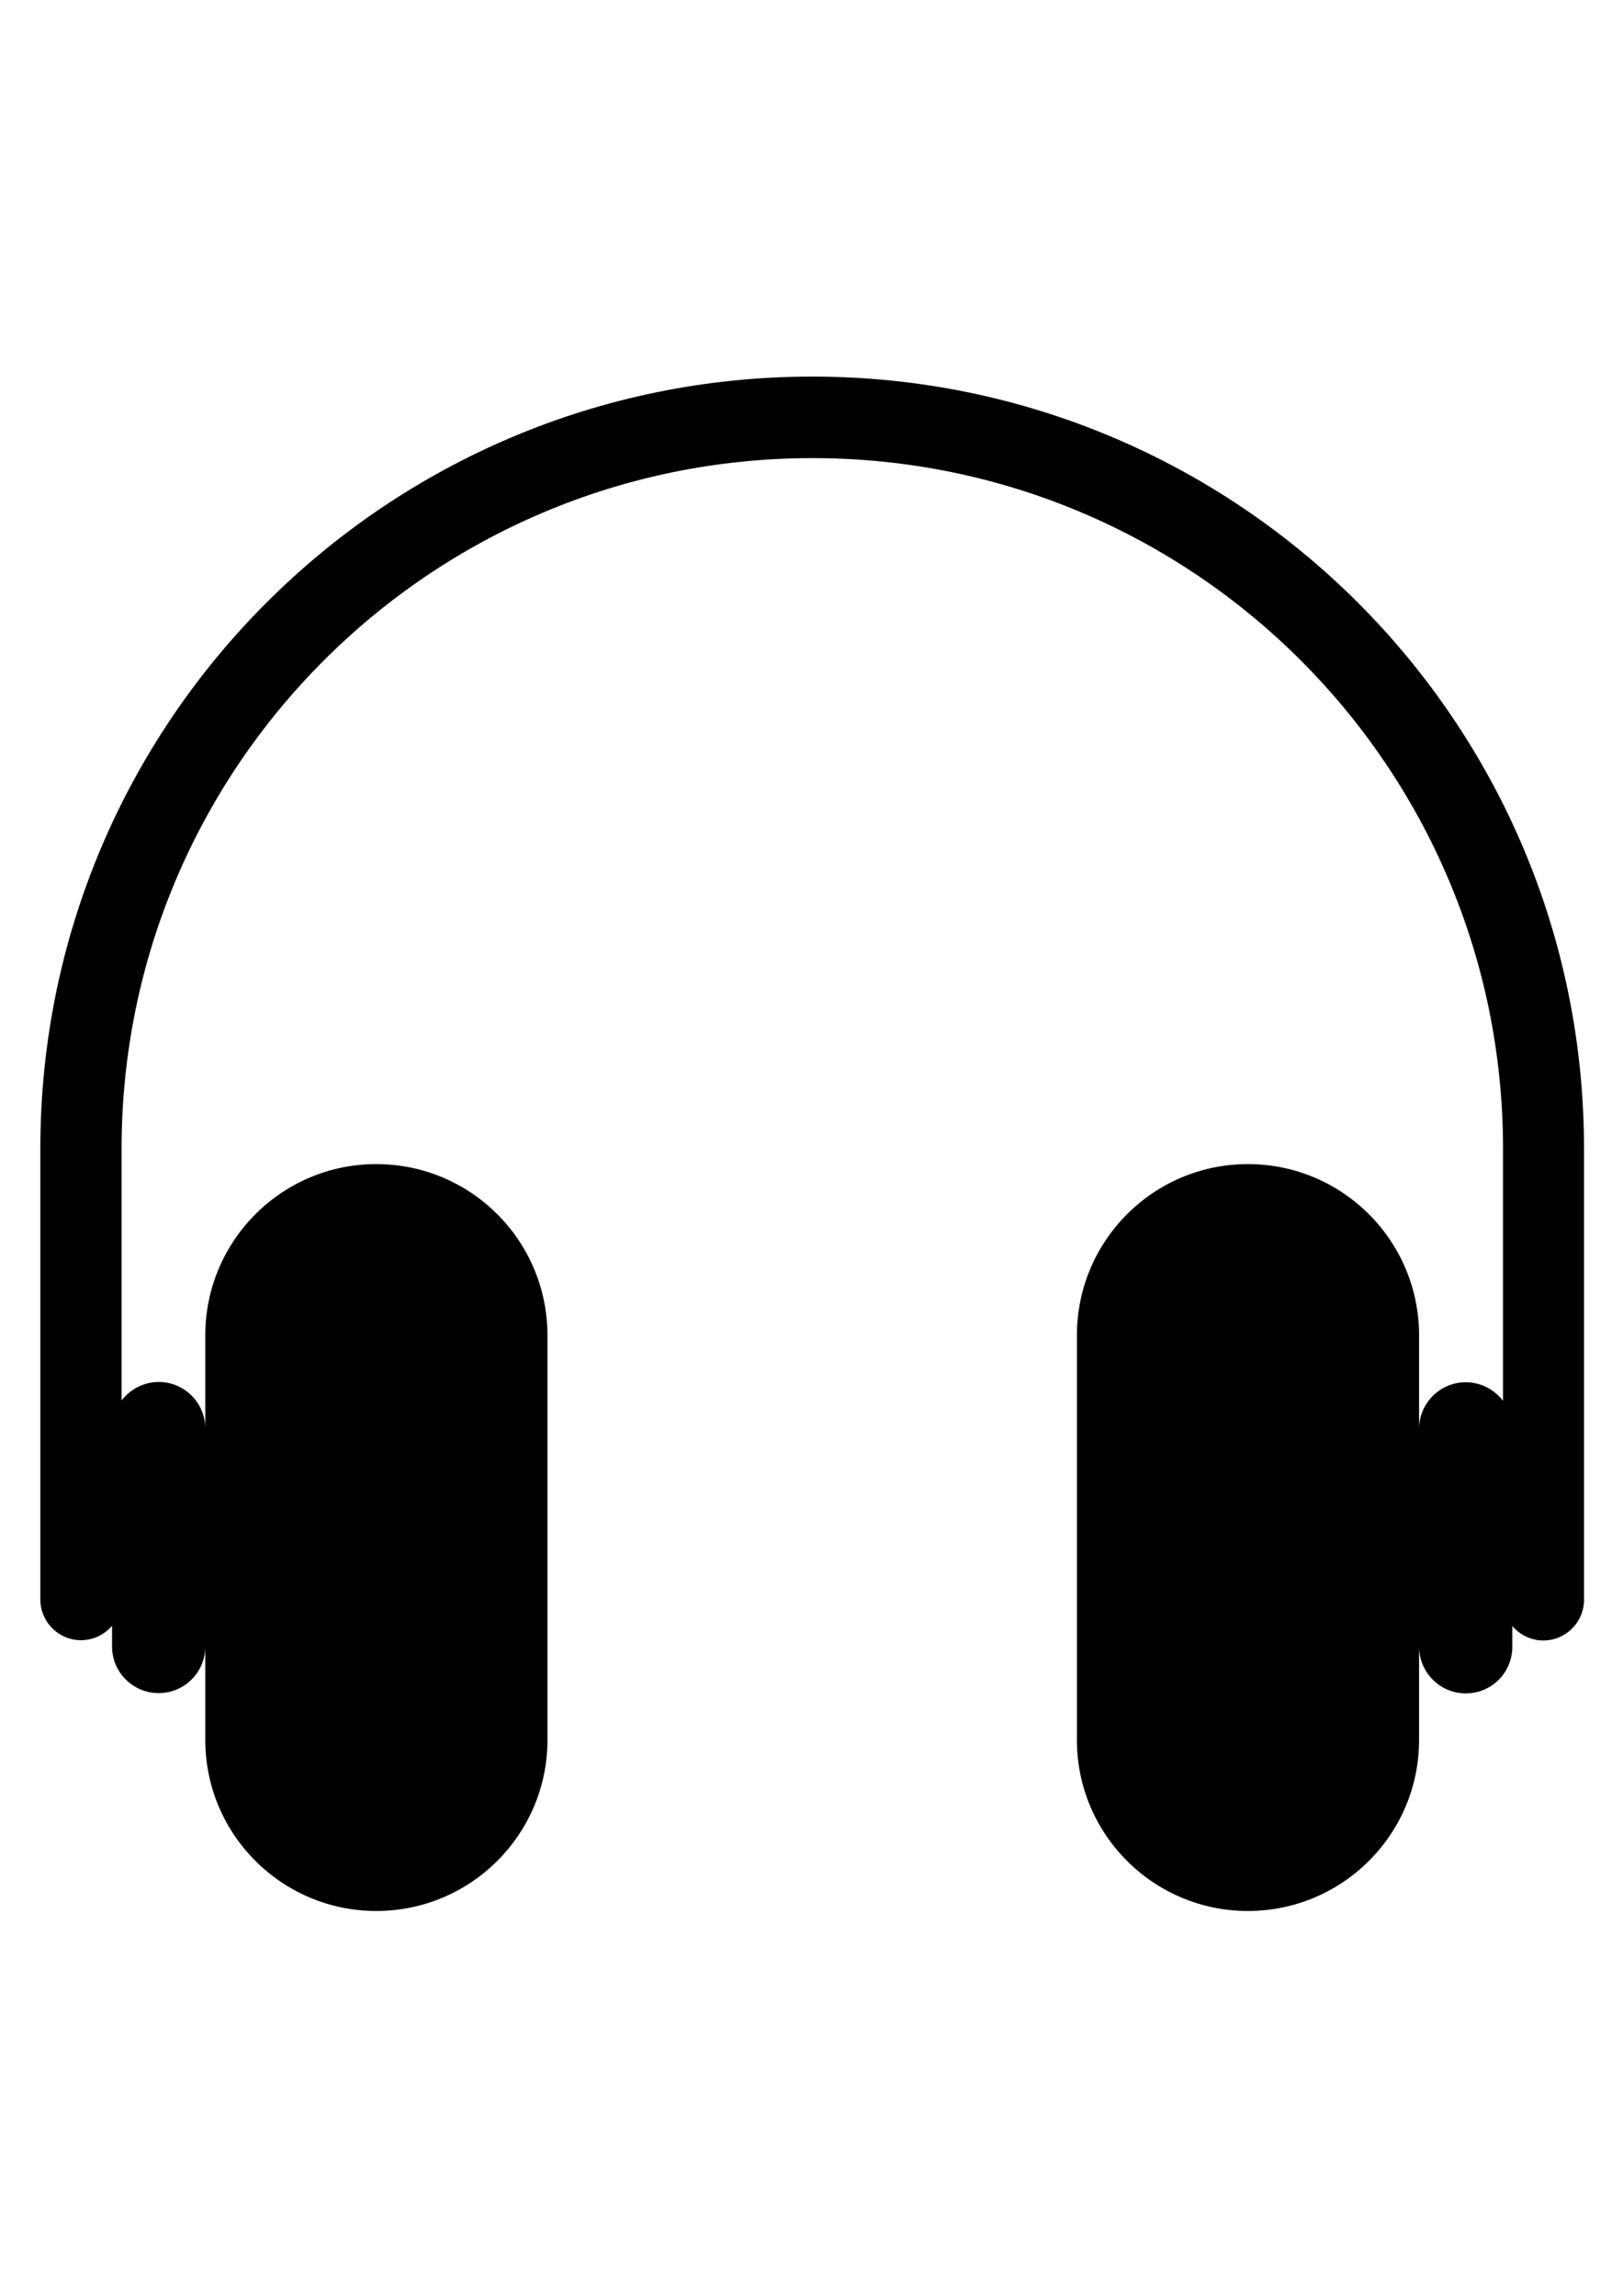 <?xml version="1.0" encoding="utf-8"?>
<!-- Generator: Adobe Illustrator 27.2.0, SVG Export Plug-In . SVG Version: 6.00 Build 0)  -->
<svg version="1.1" id="Layer_1" xmlns:serif="http://www.serif.com/"
	 xmlns="http://www.w3.org/2000/svg" xmlns:xlink="http://www.w3.org/1999/xlink" x="0px" y="0px" viewBox="0 0 595.3 841.9"
	 style="enable-background:new 0 0 595.3 841.9;" xml:space="preserve">
<style type="text/css">
	.st0{fill-rule:evenodd;clip-rule:evenodd;}
</style>
<path class="st0" d="M520.5,603.8v34.3c0,34.6-28.1,62.7-62.8,62.7c-34.6,0-62.7-28.1-62.7-62.7V489.7c0-34.7,28.1-62.8,62.7-62.8
	c34.7,0,62.8,28.1,62.8,62.8V524c0-9.4,7.7-17.1,17.1-17.1c5.6,0,10.5,2.7,13.7,6.8v-92.4c0-139.9-113.4-253.3-253.3-253.3
	C158,168,44.6,281.4,44.6,421.2v92.4c3.1-4.1,8.1-6.8,13.6-6.8c9.5,0,17.1,7.7,17.1,17.1v-34.2c0-34.7,28.1-62.8,62.7-62.8
	c34.7,0,62.8,28.1,62.8,62.8v148.4c0,34.6-28.1,62.7-62.8,62.7c-34.6,0-62.7-28.1-62.7-62.7v-34.3c0,9.5-7.7,17.1-17.1,17.1
	c-9.4,0-17.1-7.6-17.1-17.1v-7.6c-2.7,3.2-6.8,5.3-11.4,5.3c-8.2,0-14.9-6.7-14.9-14.9V421.2c0-156.3,126.7-283.1,283.1-283.1
	c156.3,0,283.1,126.7,283.1,283.1v165.5c0,8.2-6.7,14.9-14.9,14.9c-4.6,0-8.7-2.1-11.4-5.3v7.6c0,9.5-7.6,17.1-17.1,17.1
	C528.2,621,520.5,613.3,520.5,603.8z"/>
</svg>
